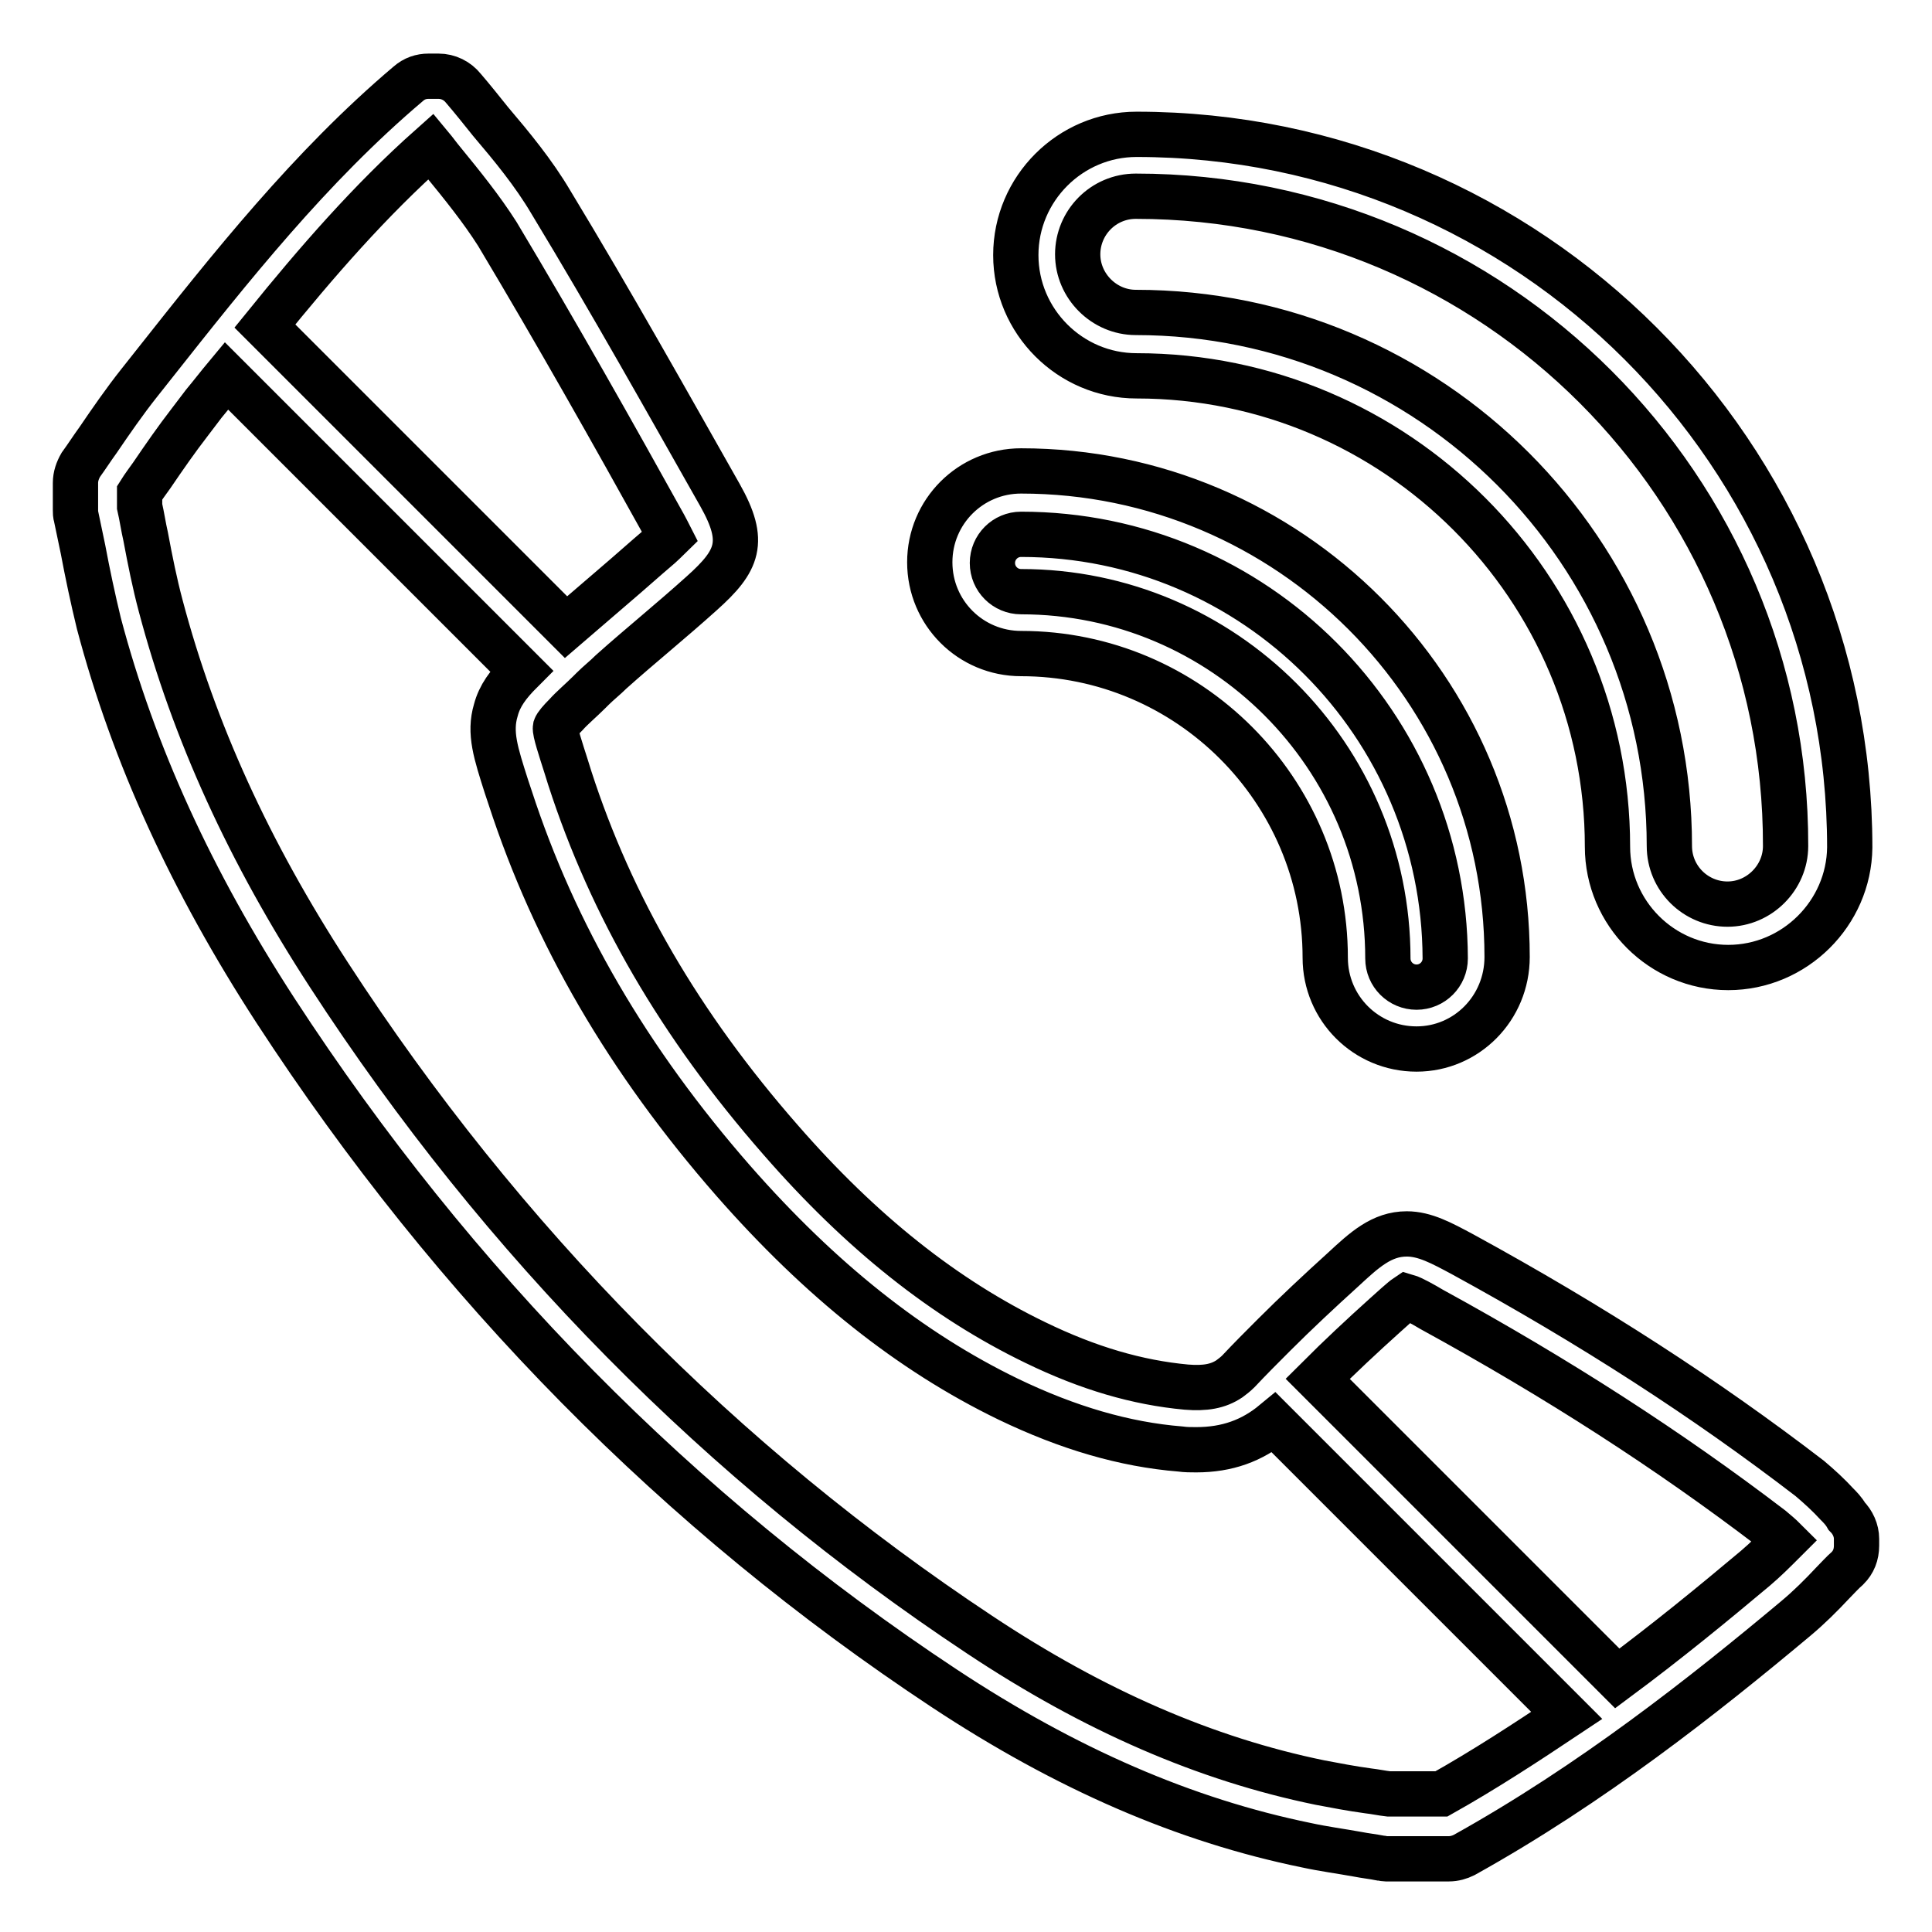 <?xml version="1.0" encoding="utf-8"?>
<!-- Svg Vector Icons : http://www.onlinewebfonts.com/icon -->
<!DOCTYPE svg PUBLIC "-//W3C//DTD SVG 1.1//EN" "http://www.w3.org/Graphics/SVG/1.1/DTD/svg11.dtd">
<svg version="1.1" xmlns="http://www.w3.org/2000/svg" xmlns:xlink="http://www.w3.org/1999/xlink" x="0px" y="0px" viewBox="0 0 256 256" enable-background="new 0 0 256 256" xml:space="preserve">
<g> <path stroke-width="6" fill-opacity="0" stroke="#000000"  d="M243.4,199.3c-1.1-1.2-2.3-2.3-3.6-3.4c-13.8-10.6-28.8-20.3-46-29.7c-2.8-1.5-5-2.7-7.4-2.7 c-3.3,0-5.6,2.1-8.4,4.7c-3.2,2.9-6.3,5.8-9.2,8.7c-1.6,1.6-3.2,3.2-4.7,4.8c-0.4,0.4-0.8,0.7-1.2,1c-1.5,1-3.2,1.3-5.7,1.1 c-6.5-0.6-13-2.5-20-5.9c-12-5.8-23.1-14.6-33.8-26.9c-13.3-15.2-22.4-30.9-27.9-47.9l-0.5-1.6c-0.7-2.2-1.5-4.6-1.4-5.1 c0.1-0.3,0.6-0.9,1.4-1.7c0.8-0.9,2-1.9,3.1-3l0.4-0.4c0.8-0.8,1.7-1.5,2.5-2.3c1.9-1.7,3.9-3.4,5.9-5.1c2-1.7,4.1-3.5,6.1-5.3 c4.8-4.3,5.9-6.8,2.4-13C88.6,53.6,81,40,73,26.8c-2.3-3.9-5.2-7.4-8-10.7c-1.2-1.5-2.4-3-3.6-4.4c-0.8-1-2-1.6-3.3-1.6h-1.3 c-1,0-1.9,0.3-2.7,1c-13,11-23.6,24.4-33.8,37.3l-1.9,2.4c-1.9,2.4-3.7,5-5.4,7.5c-0.8,1.1-1.5,2.2-2.3,3.3 C10.3,62.3,10,63.1,10,64v3.6c0,0.3,0,0.6,0.1,0.9c0.3,1.4,0.6,2.9,0.9,4.3c0.6,3.2,1.3,6.5,2.1,9.8c4.6,17.4,12.3,34.2,23.4,51.3 c23.7,36.4,53.5,66.6,88.6,89.8c16.2,10.7,31.9,17.5,48,20.8c2.3,0.5,4.6,0.8,6.8,1.2c1,0.2,2,0.3,3,0.5c0.2,0,0.5,0.1,0.7,0.1h8.4 c0.7,0,1.4-0.2,2-0.5c16.9-9.4,31.7-21.1,43.9-31.3c1.8-1.5,3.4-3.1,4.9-4.7c0.7-0.7,1.3-1.4,2-2c0.8-0.8,1.2-1.8,1.2-3v-0.9 c0-1.1-0.5-2.2-1.3-3C244.3,200.2,243.8,199.7,243.4,199.3z M57.1,19.4c0.5,0.6,1,1.3,1.5,1.9c2.7,3.3,5.2,6.4,7.3,9.7 C73.8,44.2,81.4,57.7,88,69.6c0.3,0.6,0.6,1.1,0.8,1.5c-0.4,0.4-1.1,1-1.4,1.3c-2,1.7-4,3.5-6,5.2c-2.1,1.8-4.2,3.6-6.4,5.5 L35.1,43.2C41.9,34.8,49,26.6,57.1,19.4z M191,237.7h-7c-0.9-0.1-1.8-0.3-2.7-0.4c-2.2-0.3-4.3-0.7-6.4-1.1 c-15.1-3.1-29.9-9.5-45.1-19.6c-34.1-22.6-63.2-52-86.2-87.4c-10.6-16.3-17.9-32.3-22.3-48.9c-0.8-3-1.4-6-2-9.2 c-0.3-1.3-0.5-2.7-0.8-4v-1.8c0.5-0.8,1.1-1.6,1.6-2.3c1.7-2.5,3.3-4.8,5-7l1.9-2.5c1-1.2,2-2.5,3-3.7l39.1,39.1 c-1.8,1.8-2.9,3.3-3.4,5.2c-0.9,3,0,5.7,1.4,10.1l0.5,1.5c5.9,18.1,15.6,34.8,29.6,50.8c11.5,13.1,23.4,22.6,36.4,28.9 c7.9,3.8,15.4,6,22.8,6.6c0.7,0.1,1.4,0.1,2.1,0.1l0,0c4.1,0,7.4-1.2,10.3-3.6l38.8,38.8C202.2,230.9,196.7,234.5,191,237.7z  M232.6,207.8c-5.6,4.7-11.7,9.7-18.3,14.6l-39.7-39.7c2.9-2.9,5.9-5.7,8.9-8.4c0.9-0.8,2.3-2.1,2.9-2.5c0.7,0.2,2.3,1.1,3.3,1.7 c16.8,9.2,31.5,18.7,45,29c0.6,0.5,1.2,1,1.8,1.6C235.2,205.4,233.9,206.7,232.6,207.8z M229,128.2c-8.8,0-16-7.2-16-16 c0-34.4-28-62.4-62.4-62.4c-8.8,0-16-7.2-16-16s7.2-16,16-16c52.1,0,94.5,42.4,94.5,94.5C245,121,237.8,128.2,229,128.2z M150.5,26 c-4.3,0-7.7,3.5-7.7,7.7s3.5,7.7,7.7,7.7c39,0,70.7,31.7,70.7,70.7c0,4.3,3.5,7.7,7.7,7.7s7.7-3.5,7.7-7.7 C236.7,64.6,198,26,150.5,26z M187.7,139c-6.7,0-12.1-5.4-12.1-12.1c0-22.2-18.1-40.3-40.3-40.3c-6.7,0-12.1-5.4-12.1-12.1 s5.4-12.1,12.1-12.1c35.5,0,64.4,28.9,64.4,64.4C199.7,133.6,194.3,139,187.7,139z M135.3,70.8c-2.1,0-3.8,1.7-3.8,3.8 s1.7,3.8,3.8,3.8c26.8,0,48.6,21.8,48.6,48.6c0,2.1,1.7,3.8,3.8,3.8s3.8-1.7,3.8-3.8C191.4,96,166.3,70.8,135.3,70.8L135.3,70.8z" /></g>
</svg>
